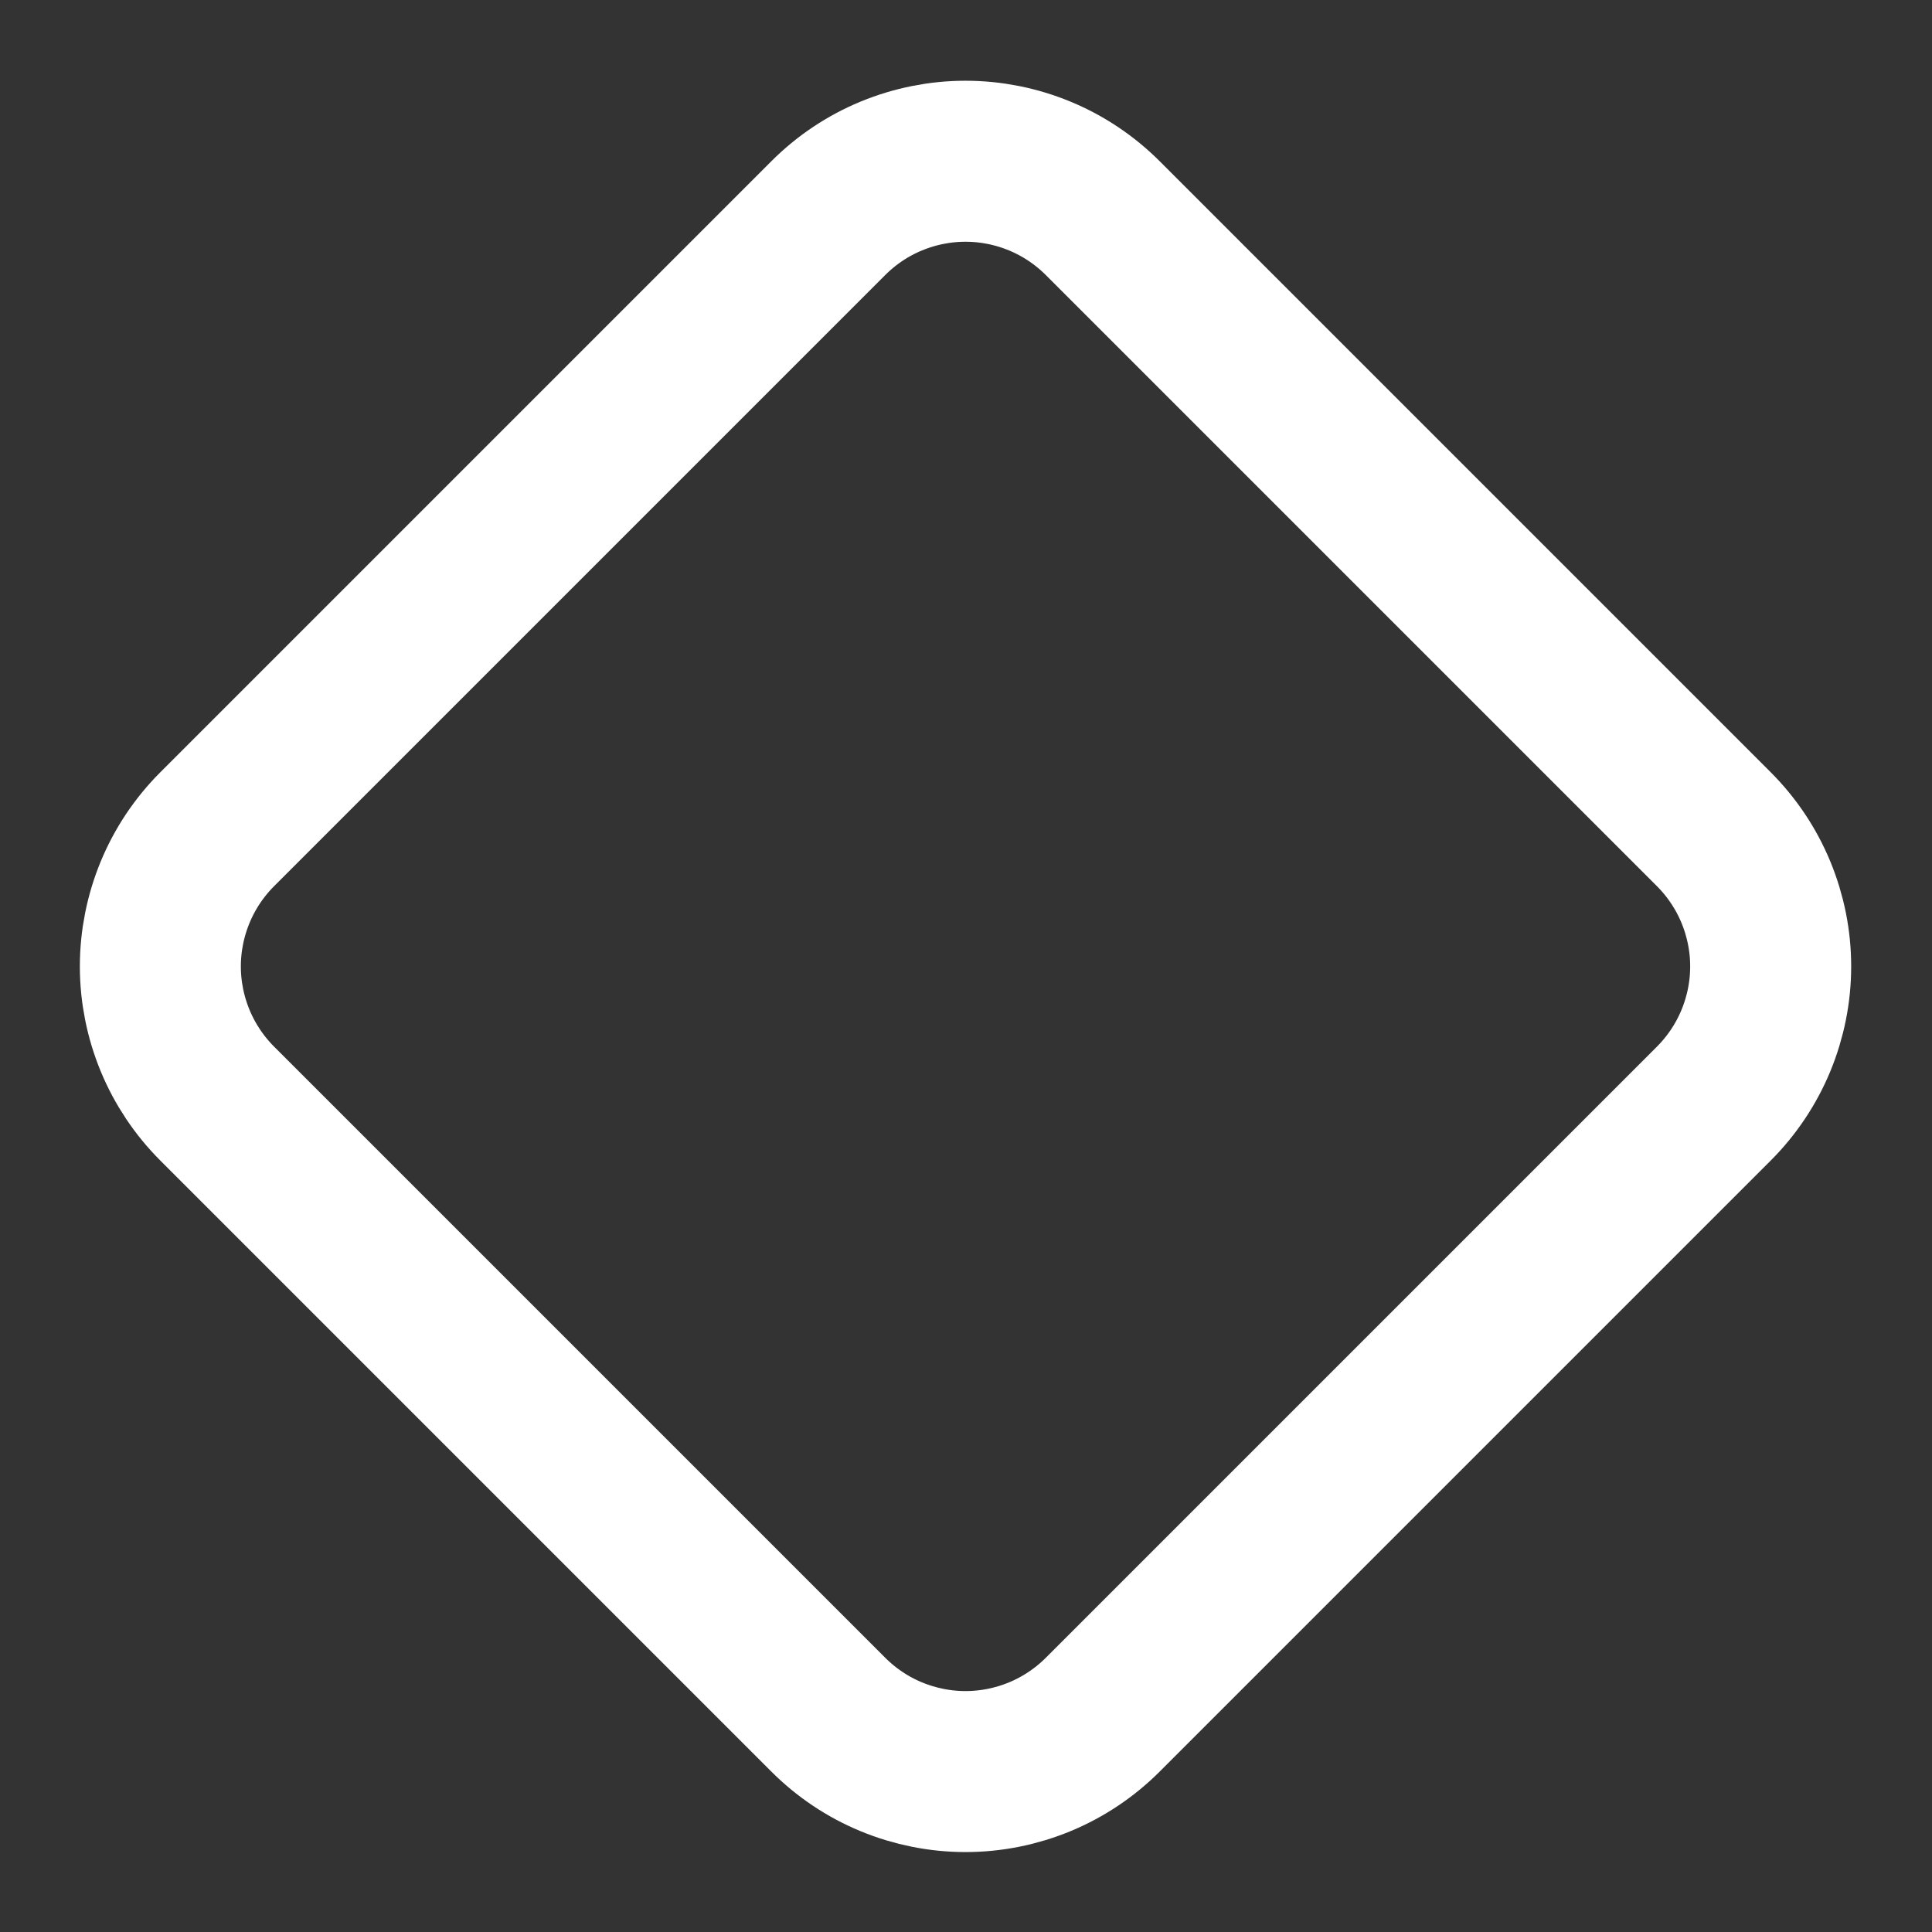 <?xml version="1.0" encoding="UTF-8"?>
<svg xmlns="http://www.w3.org/2000/svg" width="24" height="24" viewBox="0 0 24 24" fill="none">
  <rect x="0" y="0" width="24" height="24" fill="#333333" stroke="none"/>
  <path d="M2.699 10.3C2.475 10.524 2.297 10.79 2.176 11.082C2.055 11.375 1.992 11.688 1.992 12.005C1.992 12.322 2.055 12.635 2.176 12.928C2.297 13.22 2.475 13.486 2.699 13.71L10.289 21.3C10.513 21.524 10.778 21.702 11.071 21.823C11.364 21.944 11.677 22.007 11.994 22.007C12.311 22.007 12.624 21.944 12.917 21.823C13.209 21.702 13.475 21.524 13.699 21.3L21.289 13.71C21.513 13.486 21.691 13.22 21.812 12.928C21.933 12.635 21.996 12.322 21.996 12.005C21.996 11.688 21.933 11.375 21.812 11.082C21.691 10.79 21.513 10.524 21.289 10.3L13.699 2.71C13.475 2.486 13.209 2.308 12.917 2.187C12.624 2.066 12.311 2.003 11.994 2.003C11.677 2.003 11.364 2.066 11.071 2.187C10.778 2.308 10.513 2.486 10.289 2.71L2.699 10.3Z" stroke="white" stroke-width="2" stroke-linecap="round" stroke-linejoin="round"></path>
</svg>

